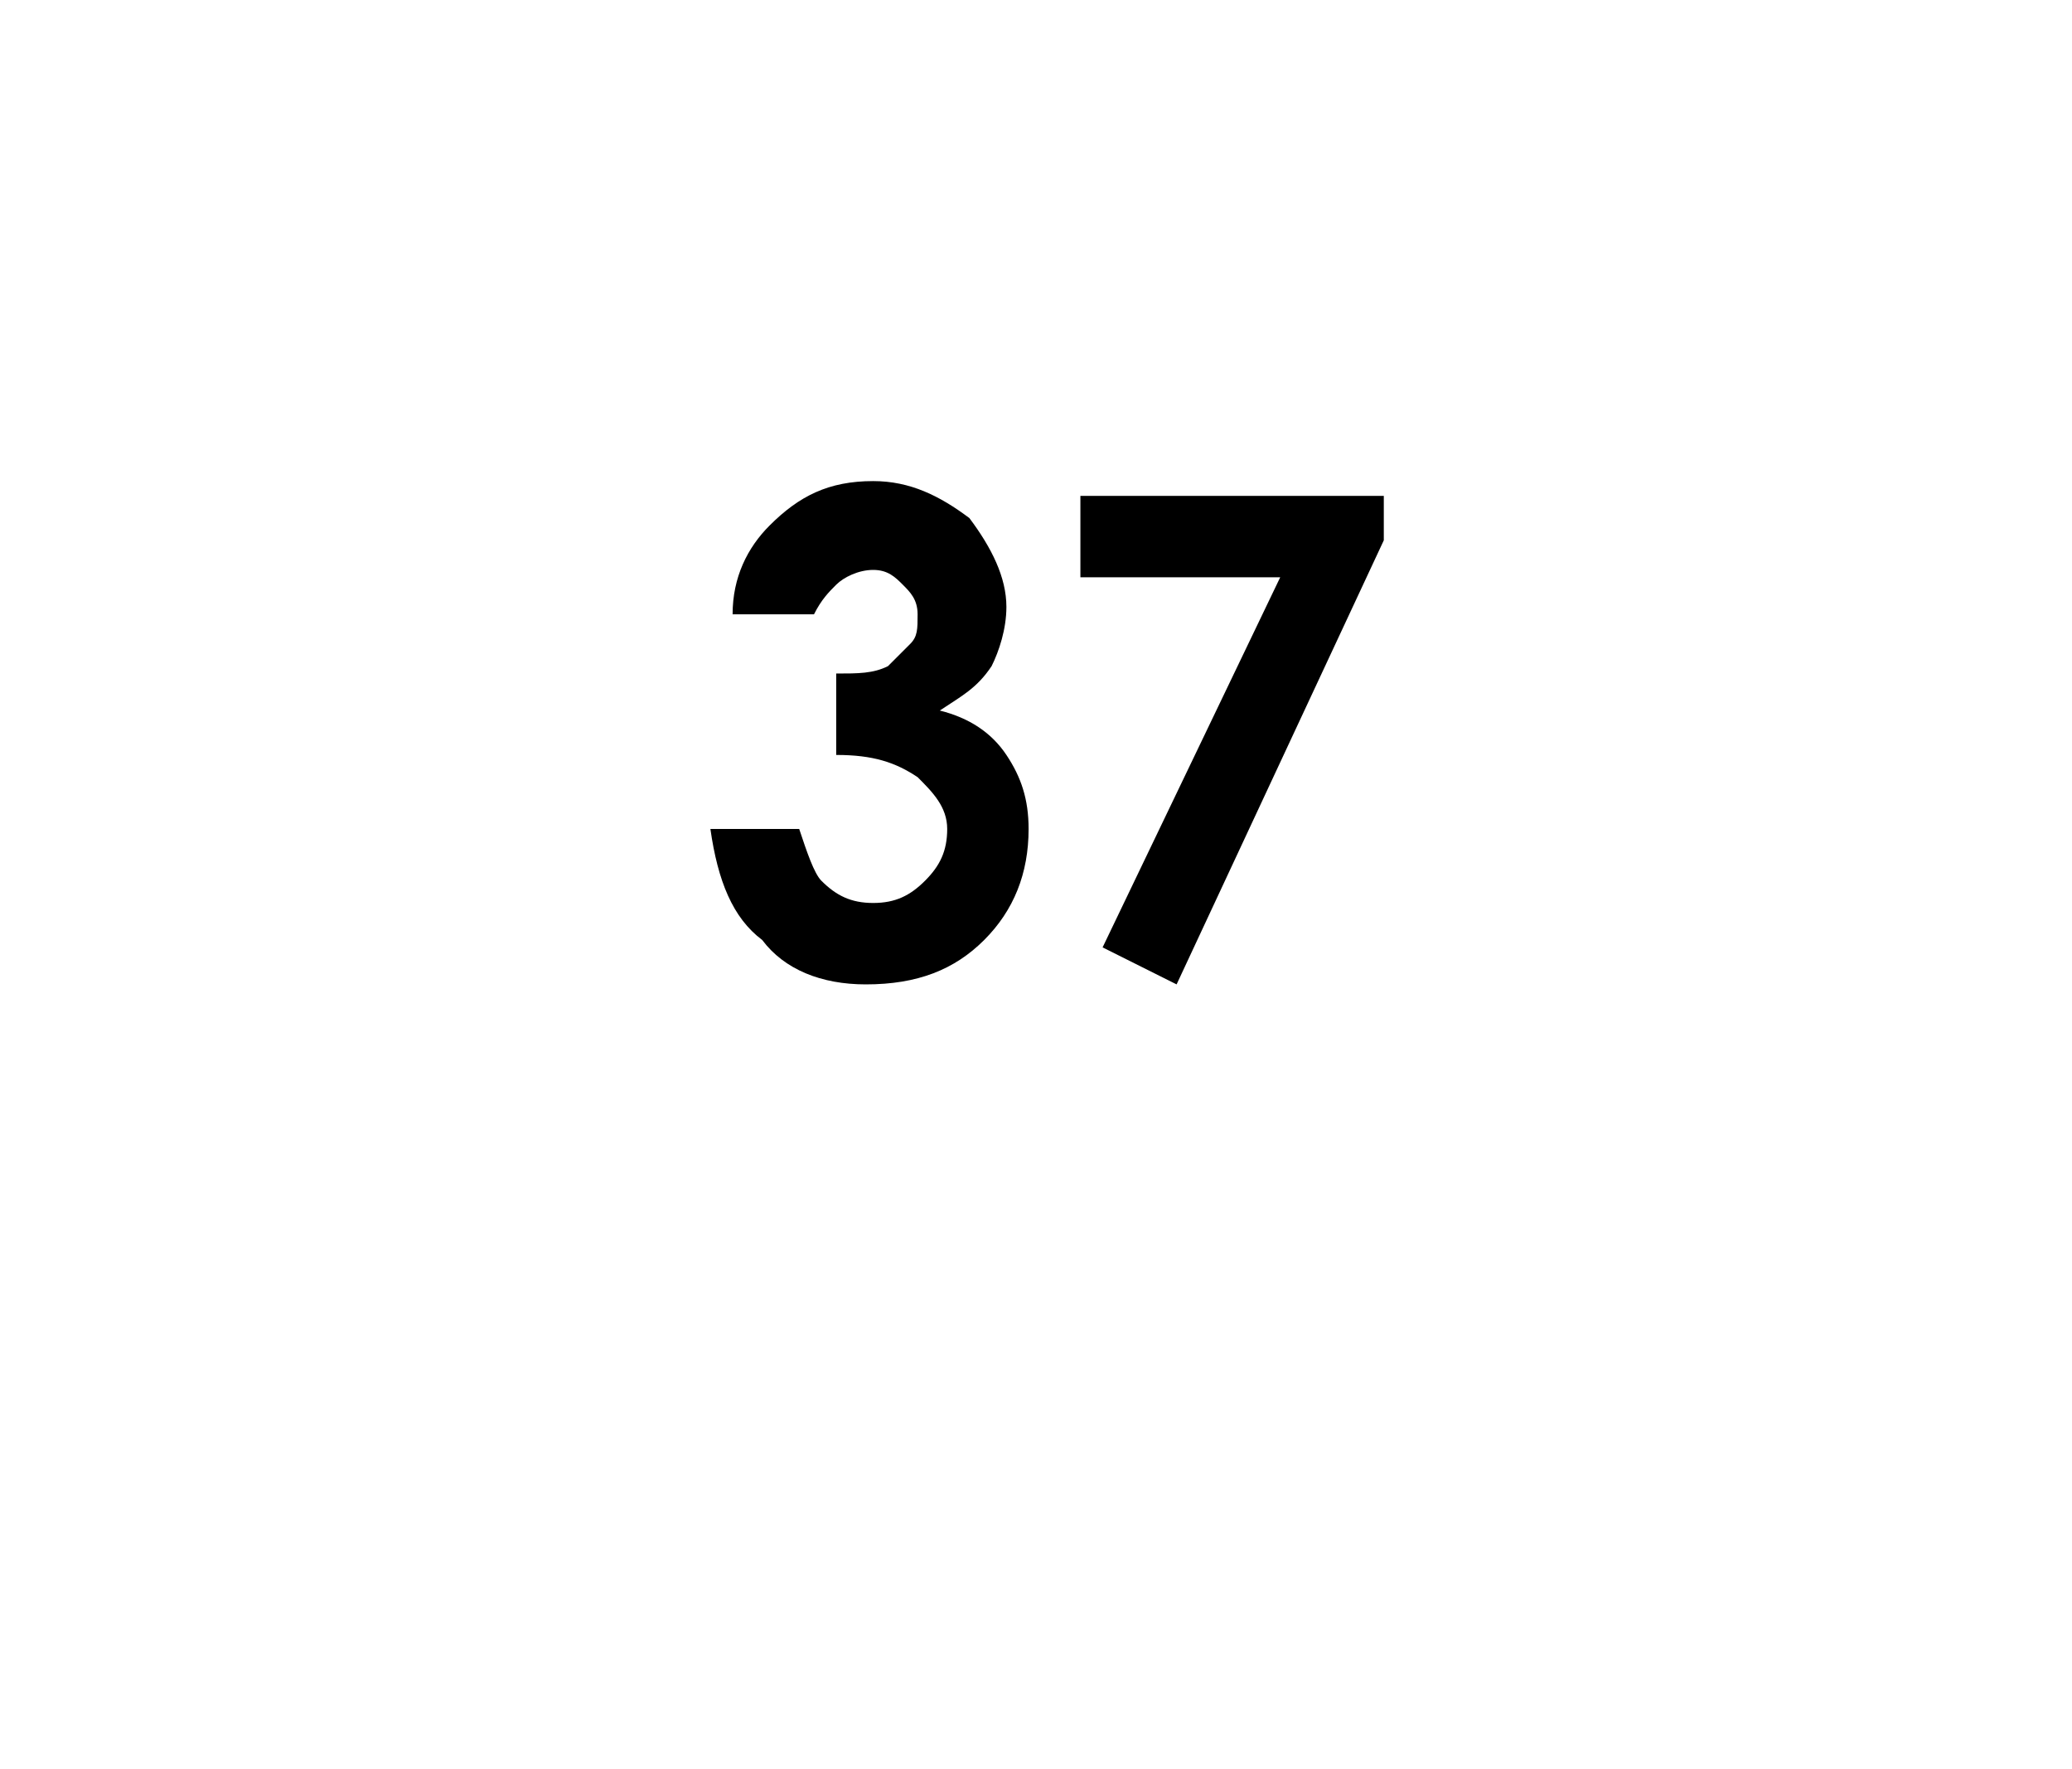 <?xml version="1.0" standalone="no"?><!DOCTYPE svg PUBLIC "-//W3C//DTD SVG 1.1//EN" "http://www.w3.org/Graphics/SVG/1.1/DTD/svg11.dtd"><svg xmlns="http://www.w3.org/2000/svg" version="1.1" width="28px" height="23.9px" viewBox="0 0 28 23.9">  <desc>37</desc>  <defs/>  <g id="Polygon33376">    <path d="M 11 8.3 C 11 8.3 9.9 8.3 9.9 8.3 C 9.9 7.8 10.1 7.4 10.4 7.1 C 10.8 6.7 11.2 6.5 11.8 6.5 C 12.3 6.5 12.7 6.7 13.1 7 C 13.4 7.4 13.6 7.8 13.6 8.2 C 13.6 8.5 13.5 8.8 13.4 9 C 13.2 9.3 13 9.4 12.7 9.6 C 13.1 9.7 13.4 9.9 13.6 10.2 C 13.8 10.5 13.9 10.8 13.9 11.2 C 13.9 11.8 13.7 12.3 13.3 12.7 C 12.9 13.1 12.4 13.3 11.7 13.3 C 11.1 13.3 10.6 13.1 10.3 12.7 C 9.9 12.4 9.7 11.9 9.6 11.2 C 9.6 11.2 10.8 11.2 10.8 11.2 C 10.9 11.5 11 11.8 11.1 11.9 C 11.3 12.1 11.5 12.2 11.8 12.2 C 12.1 12.2 12.3 12.1 12.5 11.9 C 12.7 11.7 12.8 11.5 12.8 11.2 C 12.8 10.9 12.6 10.7 12.4 10.5 C 12.1 10.3 11.8 10.2 11.3 10.2 C 11.3 10.2 11.3 9.1 11.3 9.1 C 11.6 9.1 11.8 9.1 12 9 C 12.1 8.9 12.2 8.8 12.3 8.7 C 12.4 8.6 12.4 8.5 12.4 8.3 C 12.4 8.1 12.3 8 12.2 7.9 C 12.1 7.8 12 7.7 11.8 7.7 C 11.6 7.7 11.4 7.8 11.3 7.9 C 11.2 8 11.1 8.1 11 8.3 Z M 14.6 6.7 L 18.7 6.7 L 18.7 7.3 L 15.9 13.3 L 14.9 12.8 L 17.3 7.8 L 14.6 7.8 L 14.6 6.7 Z " stroke="none" fill="#000"/>  </g></svg>